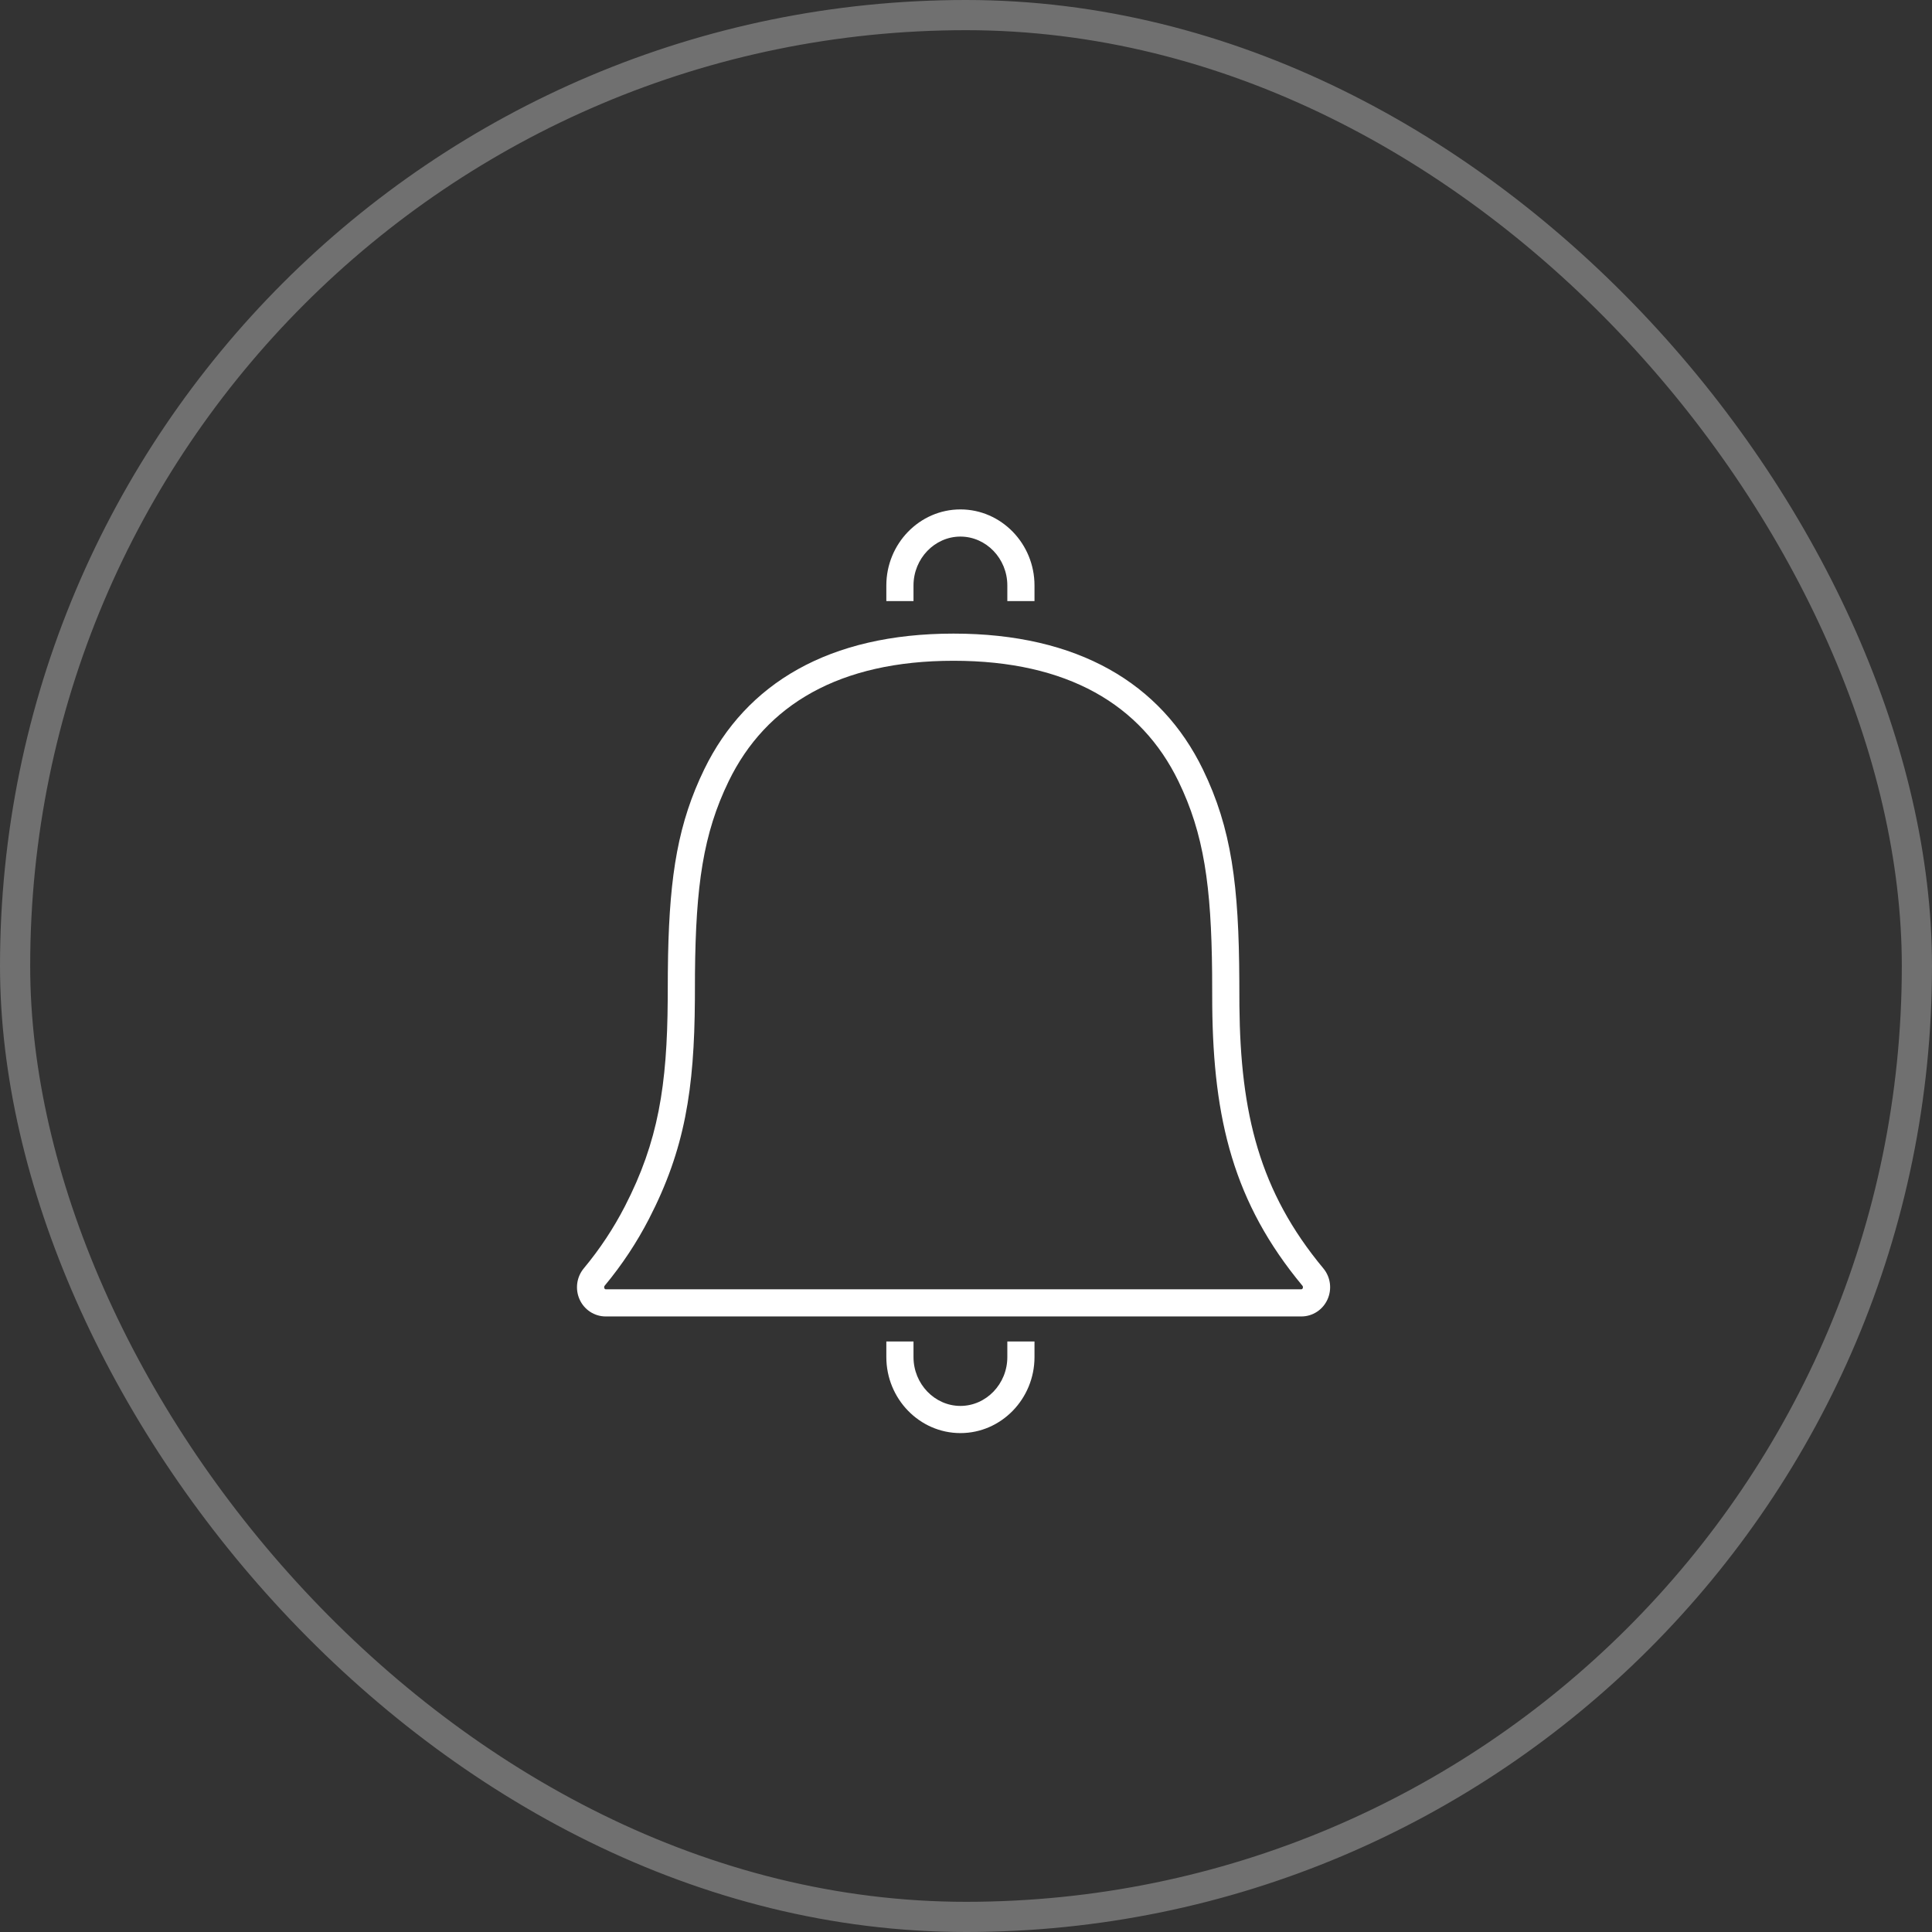 <svg width="64" height="64" viewBox="0 0 64 64" fill="none" xmlns="http://www.w3.org/2000/svg">
<rect x="0" y="0" width="64" height="64" fill="#333333" stroke="none"/>
<path d="M31.587 20.989C35.706 20.989 38.461 22.636 39.846 25.485C40.796 27.442 41.041 29.321 41.054 32.512L41.057 33.322C41.092 36.89 41.721 39.471 43.836 42.015C44.075 42.301 44.129 42.7 43.977 43.041C43.823 43.386 43.485 43.609 43.11 43.609H20.065C19.689 43.609 19.35 43.385 19.198 43.041C19.047 42.701 19.101 42.302 19.338 42.017C19.877 41.369 20.328 40.683 20.7 39.961C21.805 37.818 22.101 35.954 22.119 33.113L22.123 32.217L22.131 31.629C22.188 28.956 22.47 27.254 23.329 25.485C24.714 22.636 27.469 20.989 31.587 20.989ZM31.587 21.889C27.807 21.889 25.37 23.346 24.139 25.878C23.292 27.621 23.049 29.344 23.022 32.24L23.019 33.117C23 36.091 22.687 38.072 21.5 40.374C21.098 41.153 20.611 41.893 20.03 42.592C20.012 42.613 20.008 42.647 20.021 42.676C20.03 42.697 20.047 42.709 20.065 42.709H43.11C43.127 42.709 43.145 42.697 43.155 42.674C43.167 42.646 43.163 42.614 43.145 42.592C40.865 39.849 40.193 37.084 40.157 33.324L40.153 32.241C40.126 29.348 39.883 27.621 39.036 25.878C37.806 23.346 35.368 21.889 31.587 21.889Z" fill="white"/>
<path d="M29.361 44.438V44.955C29.361 46.338 30.461 47.473 31.815 47.473C33.169 47.473 34.269 46.338 34.269 44.955V44.438H33.369V44.955C33.369 45.847 32.666 46.573 31.815 46.573C30.965 46.573 30.261 45.847 30.261 44.955V44.438H29.361Z" fill="white"/>
<path d="M29.361 19.911V19.394C29.361 18.011 30.461 16.875 31.815 16.875C33.169 16.875 34.269 18.011 34.269 19.394V19.911H33.369V19.394C33.369 18.501 32.666 17.775 31.815 17.775C30.965 17.775 30.261 18.501 30.261 19.394V19.911H29.361Z" fill="white"/>
<rect x="0.5" y="0.5" width="63" height="63" rx="31.5" stroke="white" stroke-opacity="0.3"/>
</svg>
